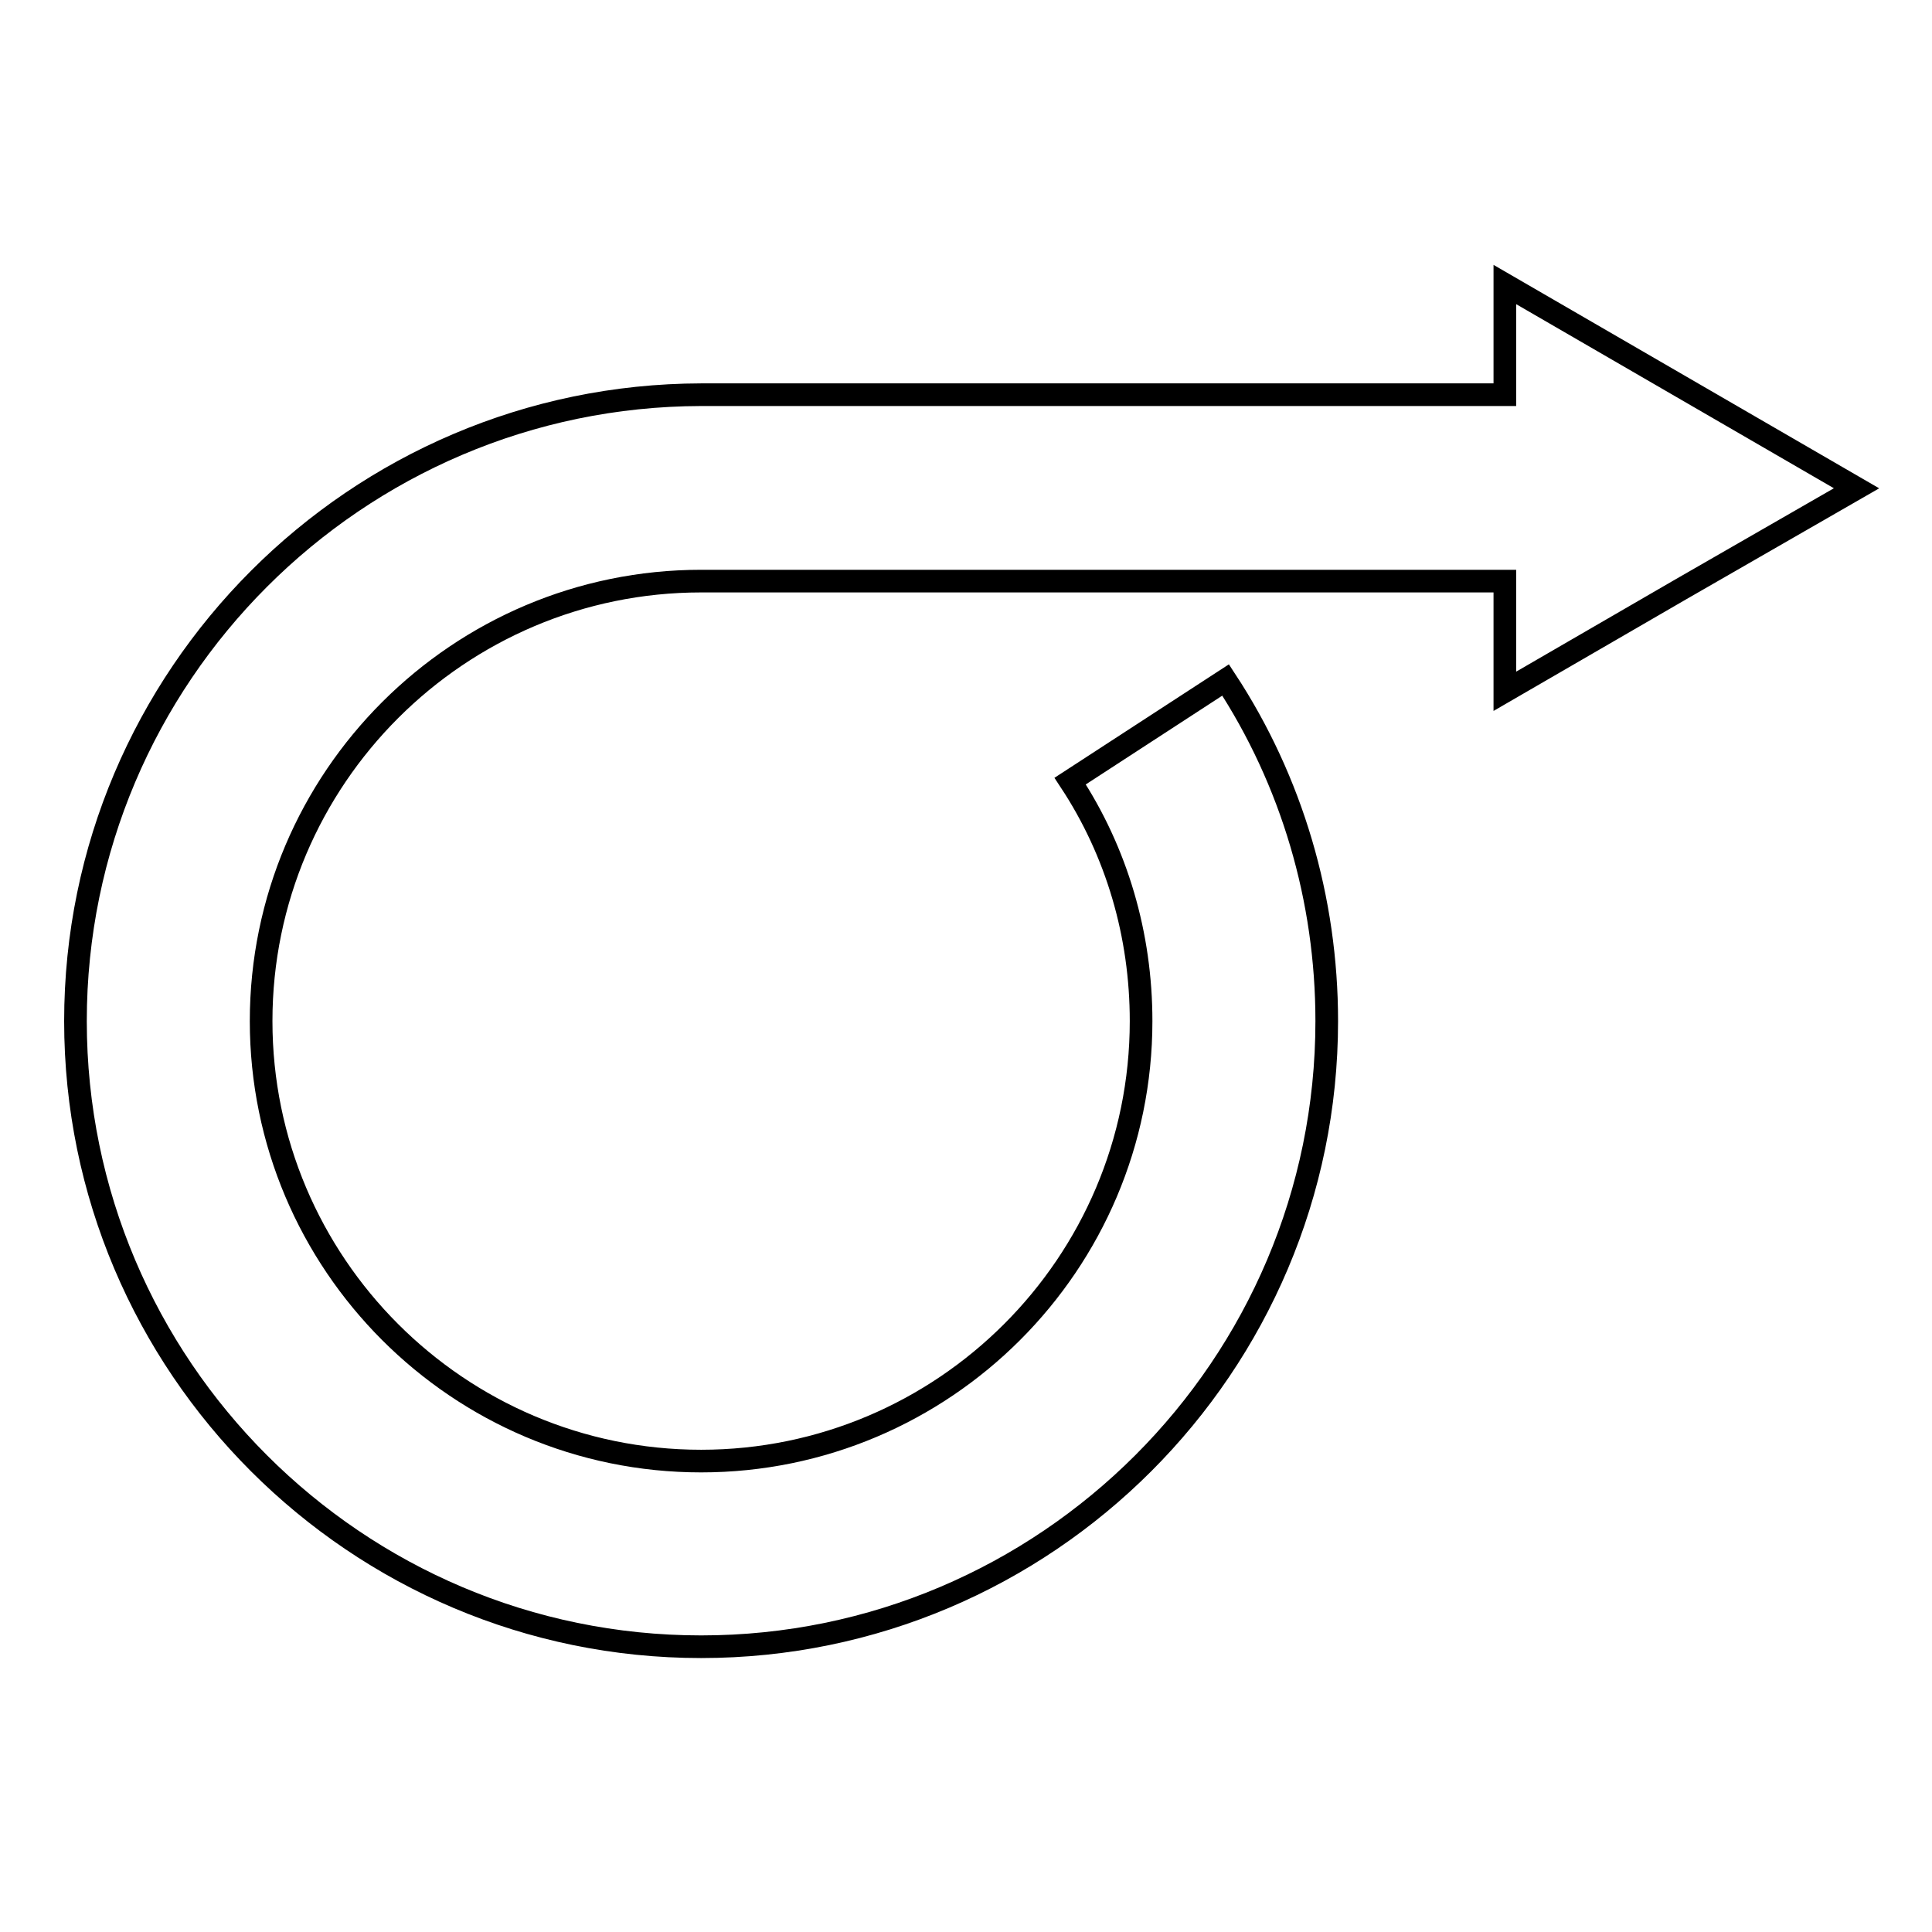 <?xml version="1.0" encoding="utf-8"?>
<!-- Svg Vector Icons : http://www.onlinewebfonts.com/icon -->
<!DOCTYPE svg PUBLIC "-//W3C//DTD SVG 1.1//EN" "http://www.w3.org/Graphics/SVG/1.1/DTD/svg11.dtd">
<svg version="1.1" xmlns="http://www.w3.org/2000/svg" xmlns:xlink="http://www.w3.org/1999/xlink" x="0px" y="0px" viewBox="0 0 256 256" enable-background="new 0 0 256 256" xml:space="preserve">
<g><g><g><path stroke-width="3" fill-opacity="0" stroke="#000000"  d="M222.7,51.2l-23.3-13.5v14.6H92.9C47.2,52.4,10,89.6,10,135.3c0,45.7,37.2,82.9,82.9,82.9c45.7,0,82.9-37.2,82.9-82.9c0-16.1-4.6-31.8-13.4-45.2l-20.6,13.4c6.2,9.4,9.4,20.4,9.4,31.8c0,32.2-26.2,58.3-58.3,58.3c-32.2,0-58.3-26.2-58.3-58.3c0-32.2,26.2-58.3,58.3-58.3h106.5v14.6l23.3-13.5L246,64.7L222.7,51.2z"/></g><g></g><g></g><g></g><g></g><g></g><g></g><g></g><g></g><g></g><g></g><g></g><g></g><g></g><g></g><g></g></g></g>
</svg>
